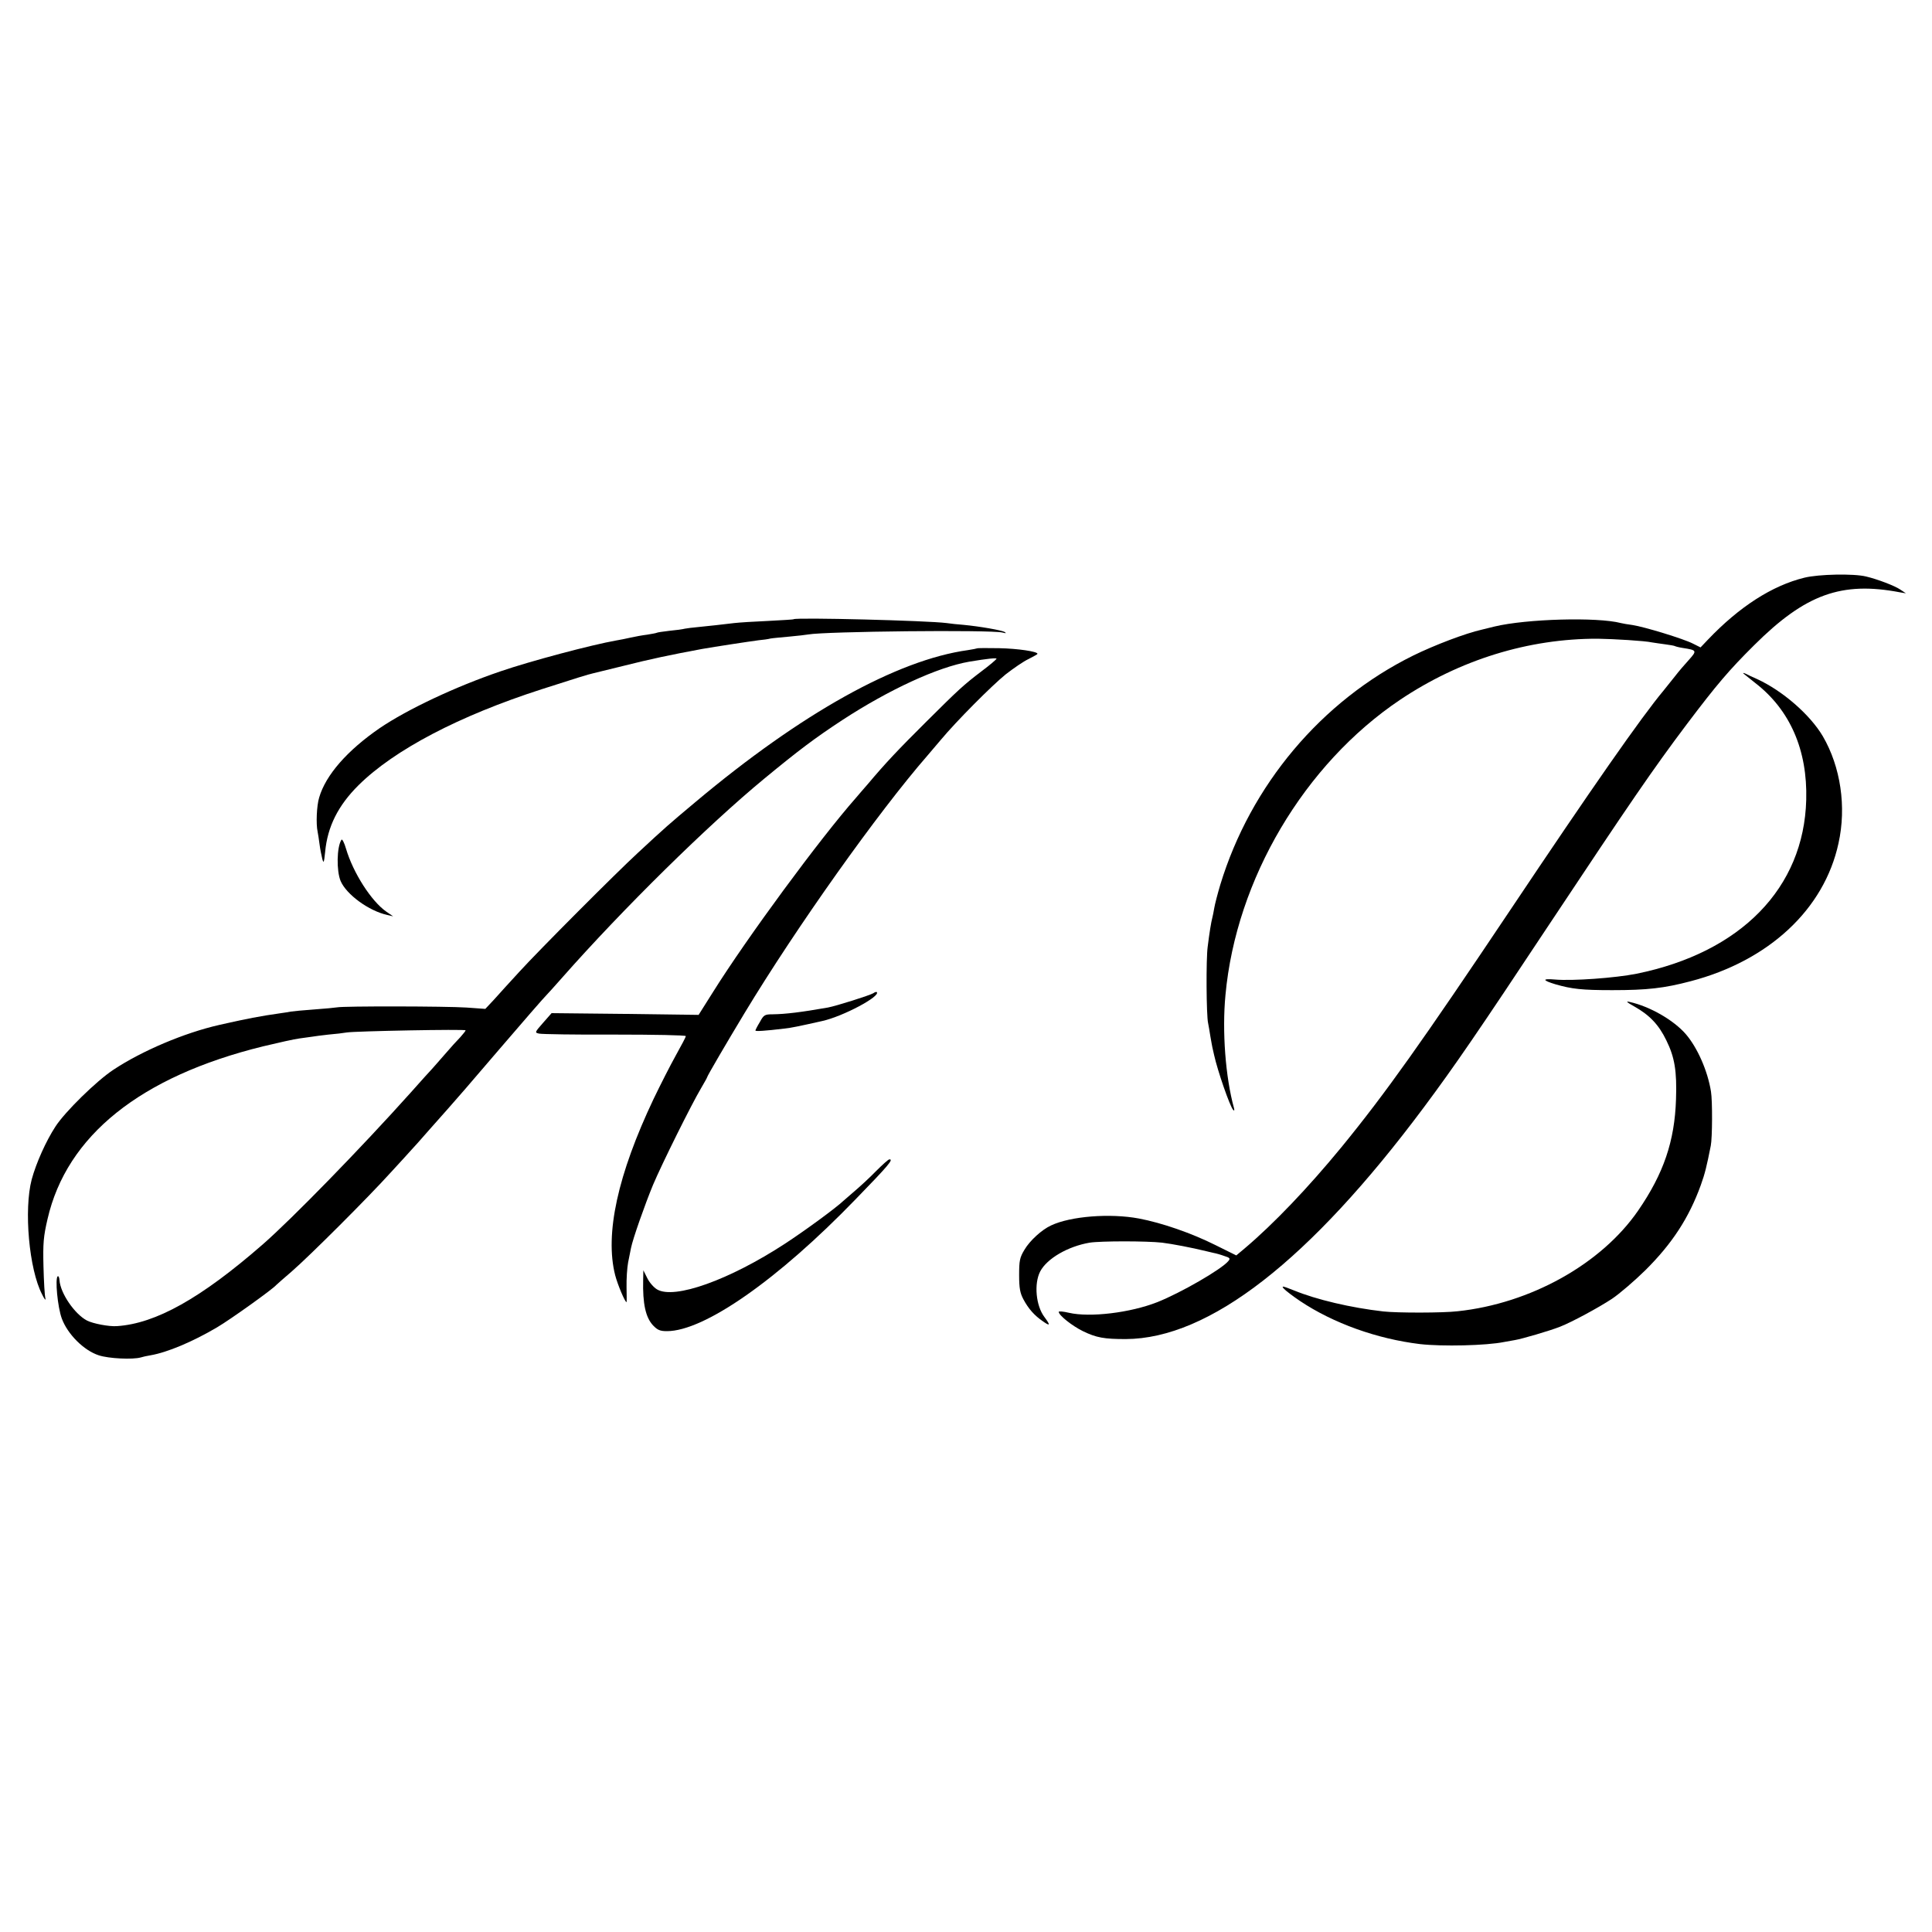<?xml version="1.0" standalone="no"?>
<!DOCTYPE svg PUBLIC "-//W3C//DTD SVG 20010904//EN"
 "http://www.w3.org/TR/2001/REC-SVG-20010904/DTD/svg10.dtd">
<svg version="1.0" xmlns="http://www.w3.org/2000/svg"
 width="1000pt" height="1000pt" viewBox="0 0 1000 1000"
 preserveAspectRatio="xMidYMid meet">
<g transform="translate(0,1000) scale(0.1,-0.1)"
fill="#000000" stroke="none">
<path d="M9340 7010 c-168 -41 -338 -151 -500 -321 l-38 -40 -40 20 c-49 25
-252 87 -313 96 -24 3 -51 8 -59 10 -122 32 -489 22 -655 -18 -11 -3 -40 -10
-65 -16 -85 -19 -245 -80 -355 -134 -476 -235 -842 -671 -999 -1187 -14 -47
-28 -101 -31 -120 -3 -19 -8 -42 -10 -50 -6 -22 -15 -77 -24 -150 -9 -64 -7
-356 2 -395 2 -11 8 -42 12 -70 5 -27 9 -52 10 -55 1 -3 5 -21 9 -40 18 -82
82 -267 99 -285 6 -6 7 -3 4 10 -44 159 -62 398 -44 585 55 599 408 1195 904
1528 309 207 664 317 1023 316 80 -1 246 -11 280 -19 14 -2 45 -7 69 -10 24
-3 46 -7 50 -9 3 -2 22 -7 42 -10 72 -11 73 -14 32 -60 -21 -23 -54 -61 -73
-86 -19 -24 -46 -58 -60 -75 -114 -136 -374 -509 -792 -1134 -458 -684 -646
-949 -874 -1228 -175 -213 -353 -399 -502 -525 l-43 -36 -109 54 c-124 62
-278 115 -395 137 -149 28 -354 12 -455 -36 -48 -22 -110 -79 -137 -125 -25
-41 -28 -57 -28 -132 0 -68 5 -93 22 -125 26 -49 57 -84 101 -114 38 -27 40
-21 8 22 -44 58 -55 172 -22 236 35 67 144 130 256 149 57 9 296 9 375 0 50
-6 155 -26 228 -44 9 -2 27 -6 38 -9 12 -2 37 -9 56 -16 29 -9 32 -13 21 -26
-35 -43 -247 -165 -368 -213 -140 -55 -348 -80 -457 -55 -29 7 -53 9 -53 5 0
-18 70 -73 125 -100 70 -34 110 -41 222 -41 432 2 952 407 1544 1201 160 215
276 384 651 950 413 622 533 798 710 1033 154 204 218 279 347 407 266 265
453 332 756 274 l30 -5 -30 20 c-28 19 -117 53 -176 67 -65 16 -246 12 -319
-6z"/>
<path d="M4108 6795 c-2 -2 -61 -5 -133 -9 -71 -3 -150 -8 -175 -11 -25 -3
-67 -8 -95 -11 -27 -3 -70 -7 -95 -10 -25 -2 -54 -6 -65 -8 -11 -3 -47 -8 -80
-11 -33 -4 -62 -8 -65 -10 -3 -2 -26 -6 -50 -10 -25 -3 -63 -10 -85 -15 -22
-5 -56 -12 -75 -15 -126 -22 -446 -107 -600 -160 -235 -80 -482 -197 -625
-294 -167 -115 -279 -242 -313 -359 -13 -42 -17 -137 -8 -177 2 -11 7 -40 10
-65 3 -25 10 -58 14 -75 7 -26 9 -21 15 36 12 130 67 240 173 345 185 183 520
359 949 497 167 54 245 78 265 82 8 2 78 19 155 38 143 36 242 57 409 88 69
12 232 37 292 45 23 2 51 6 62 9 10 2 55 6 98 10 43 4 87 9 97 11 88 16 939
25 1006 10 18 -5 21 -4 11 3 -16 9 -129 29 -215 37 -27 2 -66 6 -85 9 -99 13
-780 30 -792 20z"/>
<path d="M5057 6644 c-1 -1 -22 -5 -47 -9 -368 -51 -863 -327 -1410 -786 -135
-113 -156 -131 -299 -264 -110 -101 -512 -504 -613 -615 -48 -52 -107 -117
-131 -144 l-45 -48 -98 7 c-105 7 -635 8 -669 1 -11 -2 -65 -7 -120 -11 -55
-4 -109 -9 -120 -11 -11 -2 -33 -6 -50 -8 -107 -15 -180 -29 -320 -61 -181
-41 -400 -134 -548 -232 -88 -58 -251 -218 -300 -294 -49 -75 -100 -189 -123
-274 -41 -156 -14 -465 54 -595 12 -25 20 -34 17 -20 -4 14 -8 88 -10 165 -3
120 0 155 21 245 99 432 481 738 1115 894 79 19 164 38 189 41 25 3 54 8 65 9
11 2 49 7 85 11 36 3 79 8 95 11 43 7 615 18 615 11 0 -3 -12 -18 -27 -35 -16
-16 -53 -57 -83 -92 -30 -35 -60 -68 -65 -74 -6 -6 -55 -60 -109 -121 -258
-288 -615 -654 -766 -786 -320 -279 -554 -410 -755 -423 -41 -3 -124 13 -155
29 -63 33 -137 140 -142 208 -1 14 -5 24 -9 21 -15 -9 -1 -160 21 -219 30 -81
114 -165 191 -190 51 -17 176 -23 218 -11 9 3 31 8 50 11 87 15 218 70 345
145 68 40 289 198 306 219 3 3 39 35 80 70 91 79 392 379 515 515 50 54 97
106 105 115 9 9 49 54 90 101 41 46 87 98 102 115 49 55 97 111 259 300 118
138 240 278 248 285 3 3 40 43 81 90 315 357 754 789 1045 1029 177 146 263
211 405 304 242 158 494 274 656 302 95 16 144 21 142 15 -2 -4 -34 -32 -73
-61 -100 -76 -122 -97 -290 -264 -145 -144 -213 -216 -302 -322 -23 -26 -51
-59 -63 -73 -186 -211 -563 -723 -739 -1004 l-75 -119 -380 5 -381 4 -44 -50
c-44 -50 -44 -51 -20 -56 13 -3 189 -6 391 -5 203 0 368 -3 368 -8 0 -4 -23
-48 -51 -98 -28 -50 -80 -152 -116 -227 -186 -392 -253 -699 -199 -912 13 -50
51 -140 59 -140 1 0 1 35 0 77 -1 43 3 101 8 128 6 28 12 61 15 75 9 47 73
228 114 327 46 109 200 419 249 501 17 29 31 54 31 56 0 6 100 177 193 331
268 444 691 1040 949 1336 13 15 43 51 68 80 80 96 263 280 336 339 40 31 92
67 118 79 25 13 46 24 46 27 0 12 -102 27 -198 29 -61 1 -113 1 -115 -1z"/>
<path d="M9025 6513 c6 -5 33 -26 60 -48 180 -139 271 -347 264 -605 -12 -456
-338 -790 -878 -900 -111 -22 -331 -38 -423 -30 -67 6 -66 -4 4 -25 84 -24
135 -30 293 -30 181 0 268 10 405 46 406 106 692 373 766 714 42 189 11 396
-81 554 -66 112 -209 236 -340 296 -22 10 -49 22 -60 28 -11 5 -15 5 -10 0z"/>
<path d="M1767 5653 c-24 -38 -26 -160 -4 -213 30 -70 146 -155 242 -176 l30
-7 -35 24 c-78 54 -172 201 -209 326 -9 31 -20 53 -24 46z"/>
<path d="M4520 4859 c-18 -11 -192 -66 -235 -74 -137 -24 -217 -34 -285 -35
-42 0 -47 -3 -67 -40 -13 -21 -23 -41 -23 -44 0 -5 50 -2 149 10 38 4 75 12
196 39 109 24 305 129 283 150 -2 2 -10 0 -18 -6z"/>
<path d="M8460 4790 c78 -44 126 -94 165 -175 43 -87 55 -159 50 -305 -7 -217
-64 -384 -196 -576 -191 -277 -558 -481 -934 -521 -77 -9 -313 -9 -385 -1
-167 19 -346 61 -463 109 -58 23 -66 25 -52 9 10 -11 47 -39 84 -64 172 -115
398 -196 621 -223 115 -13 343 -8 436 11 12 2 37 7 56 10 36 6 180 48 233 69
61 24 198 98 268 144 39 26 117 93 173 148 140 139 226 272 287 440 22 61 31
99 52 205 8 40 9 231 1 280 -17 107 -70 227 -130 297 -63 73 -187 144 -291
167 -22 5 -16 -1 25 -24z"/>
<path d="M4535 3939 c-32 -33 -82 -79 -109 -102 -27 -23 -54 -47 -60 -52 -40
-38 -200 -155 -304 -223 -287 -187 -571 -289 -661 -236 -17 10 -40 36 -51 59
l-20 40 -1 -50 c-3 -124 13 -194 51 -235 23 -24 36 -30 72 -30 193 0 574 266
977 683 171 176 198 208 174 206 -5 0 -35 -27 -68 -60z"/>
</g>
</svg>
